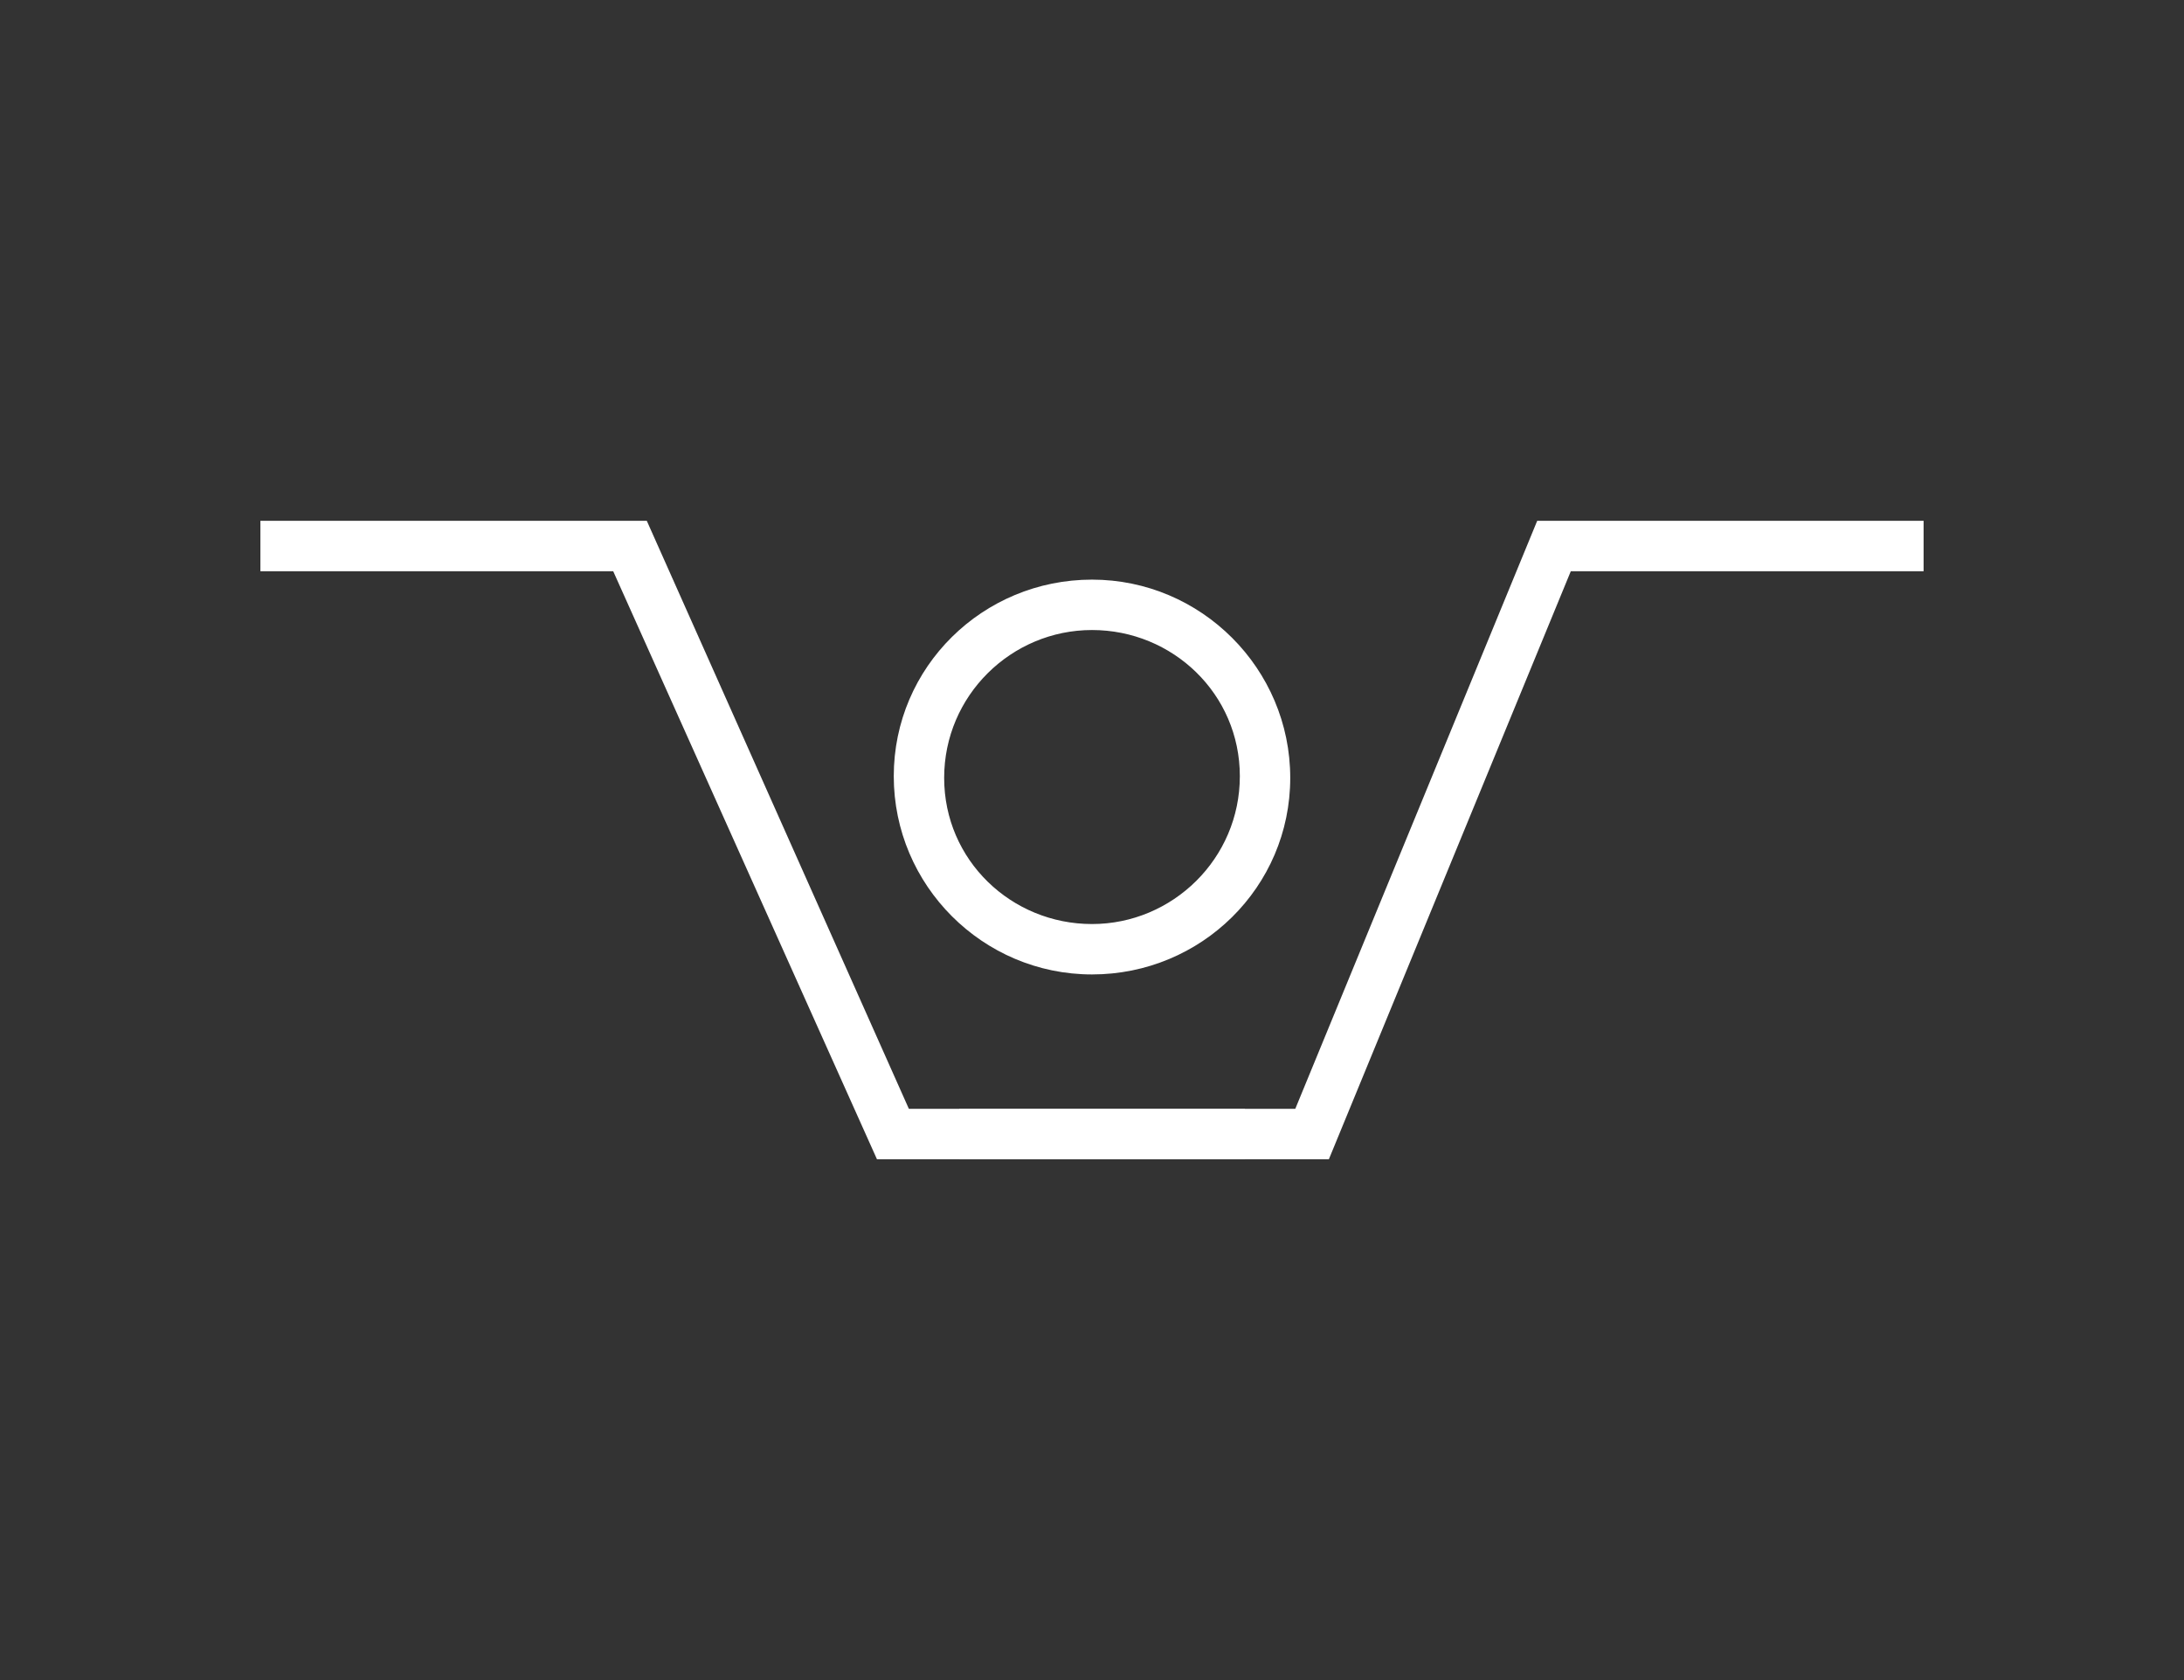 <?xml version="1.0" encoding="utf-8"?>
<!-- Generator: Adobe Illustrator 21.0.0, SVG Export Plug-In . SVG Version: 6.00 Build 0)  -->
<svg version="1.1" id="Ebene_1" xmlns="http://www.w3.org/2000/svg" xmlns:xlink="http://www.w3.org/1999/xlink" x="0px" y="0px"
	 viewBox="0 0 130 100" style="enable-background:new 0 0 130 100;" xml:space="preserve">
<rect x="0" y="0" width="130" height="100" fill="#333333" stroke="none"/>
<style type="text/css">
	.st0{display:none;fill:#E20613;}
	.st1{fill:#FFFFFF;}
</style>
<rect class="st0" width="130" height="100"/>
<polygon class="st1" points="74.1,69 52.2,69 36.5,34 15.5,34 15.5,31 38.5,31 54.1,66 74.1,66 "/>
<polygon class="st1" points="79.1,69 57.1,69 57.1,66 77.1,66 91.5,31 114.5,31 114.5,34 93.5,34 "/>
<path class="st1" d="M65,58c-6.5,0-11.8-5.3-11.8-11.8S58.5,34.5,65,34.5s11.8,5.3,11.8,11.8S71.5,58,65,58z M65,37.5
	c-4.8,0-8.8,3.9-8.8,8.8s4,8.7,8.8,8.7s8.8-3.9,8.8-8.8S69.8,37.5,65,37.5z"/>
</svg>
